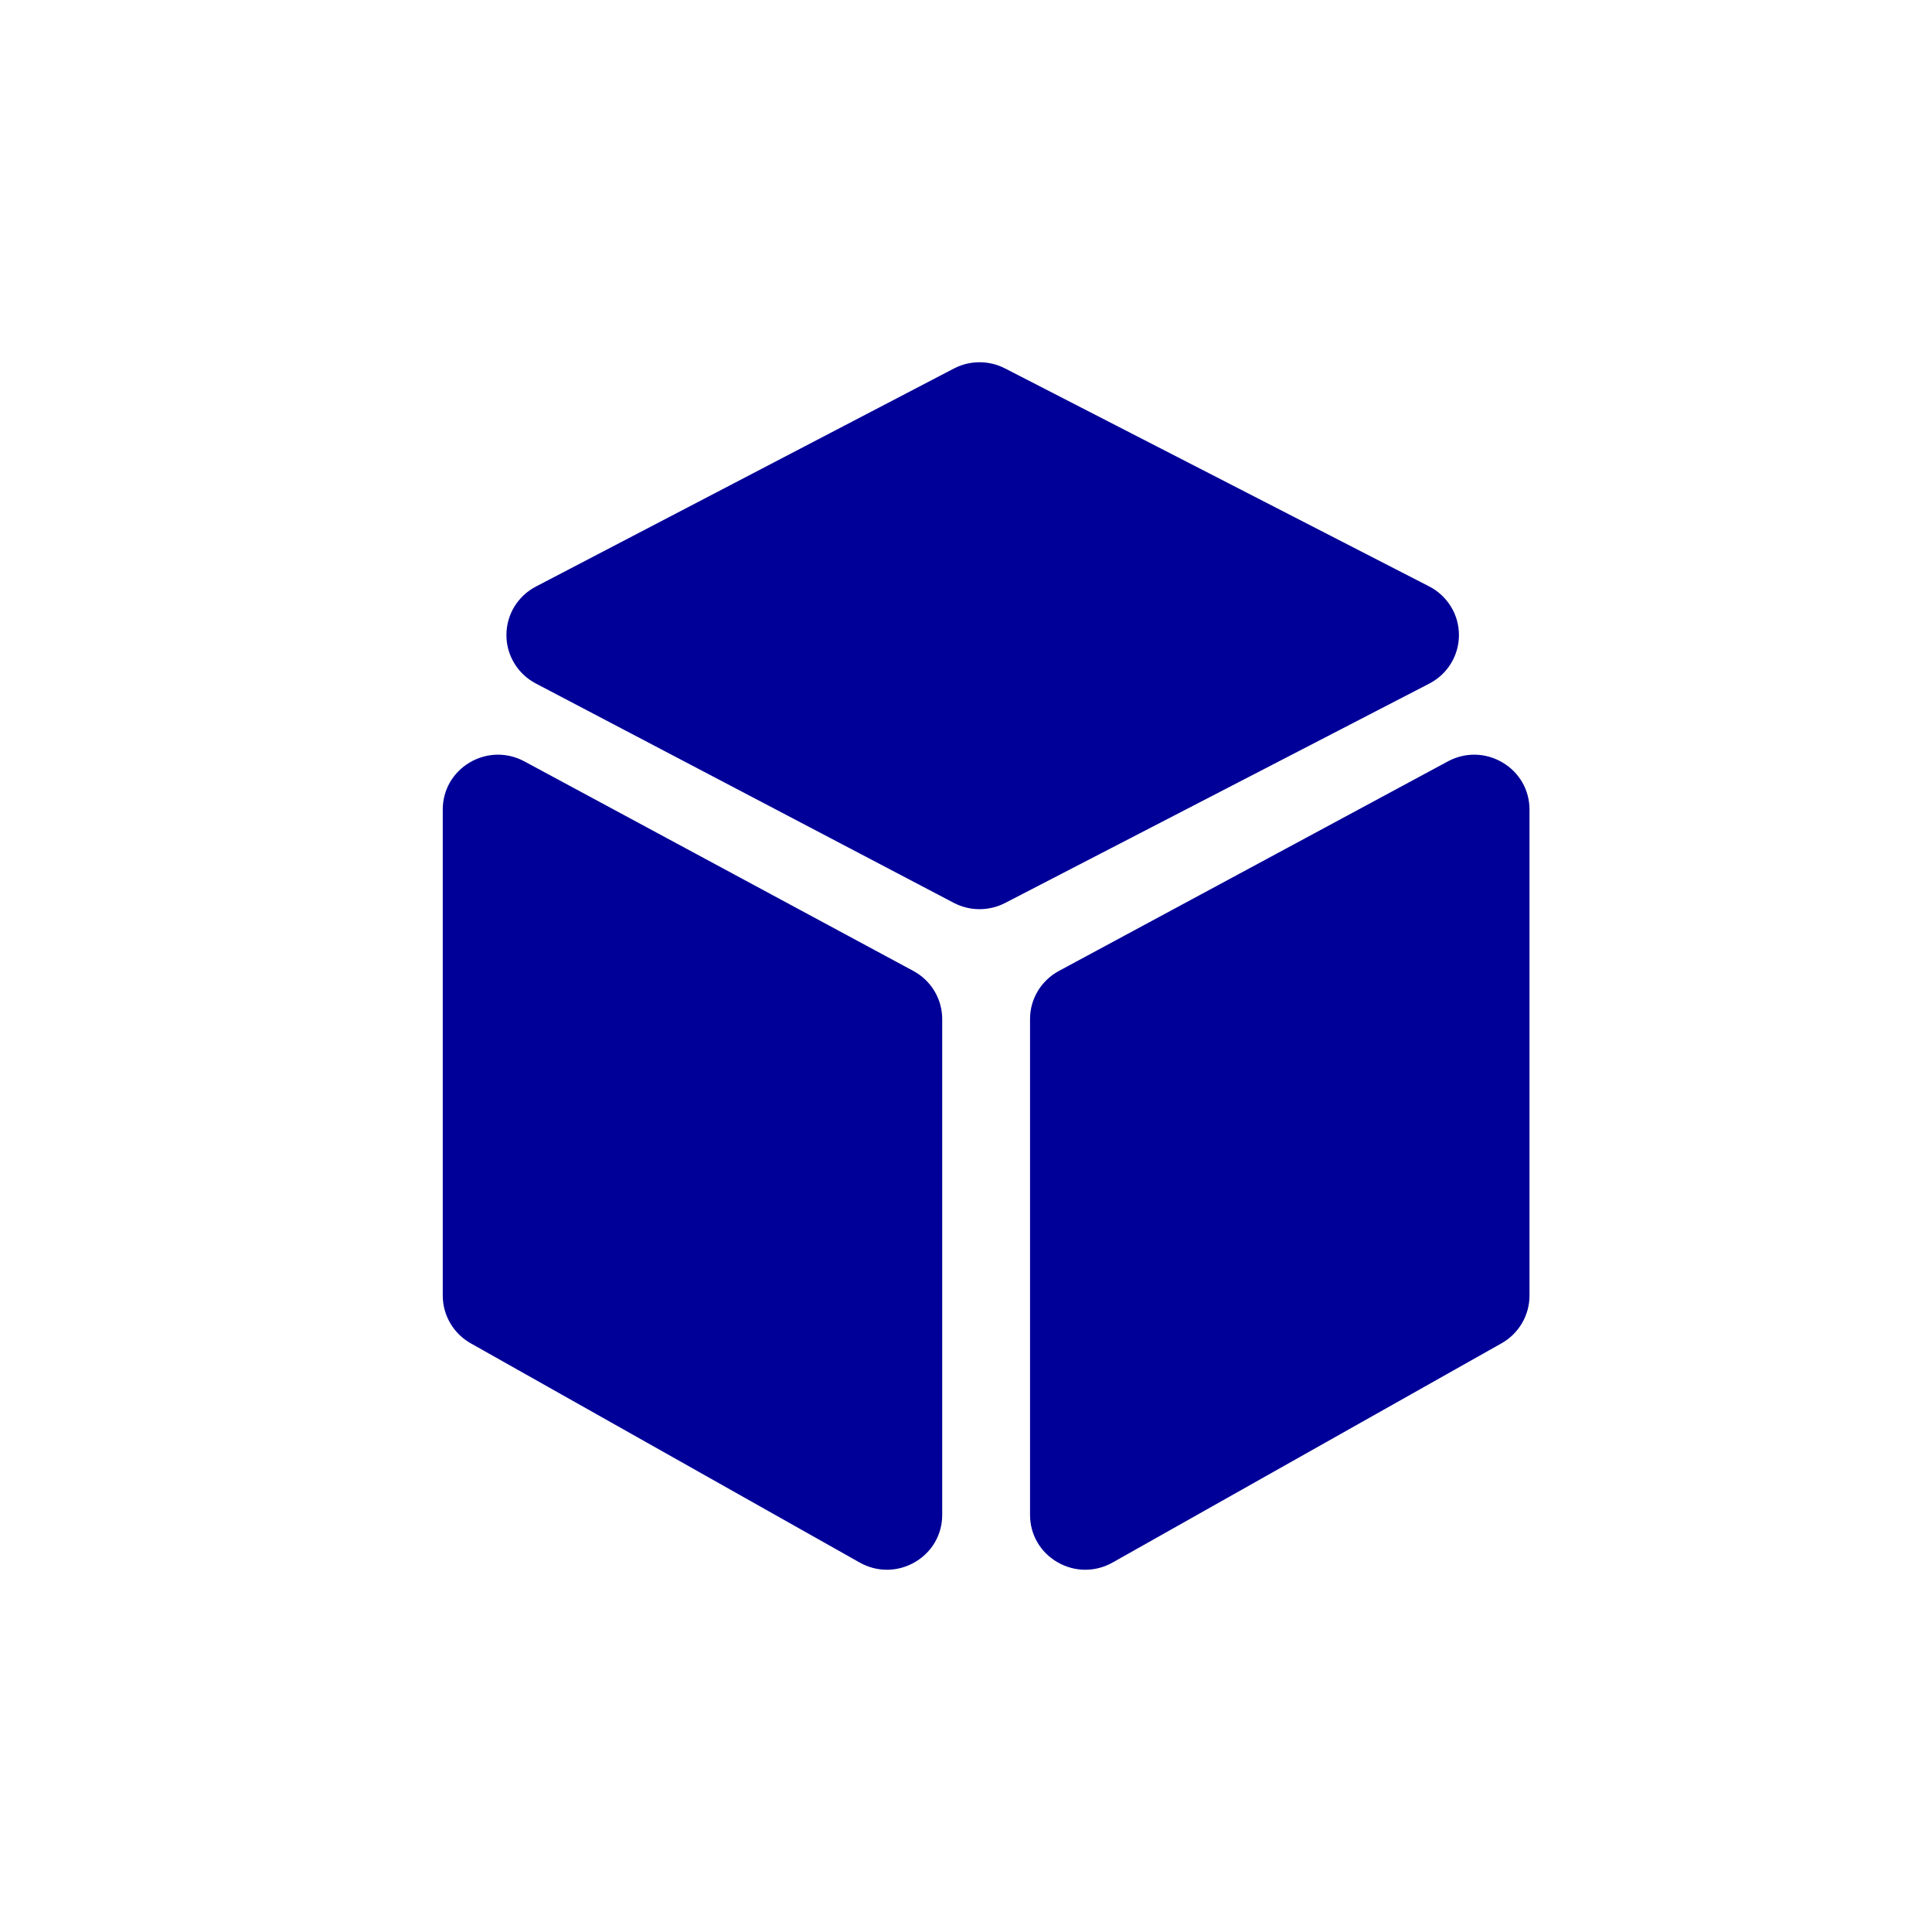<svg width="48" height="48" viewBox="0 0 48 48" fill="none" xmlns="http://www.w3.org/2000/svg">
<path d="M22.692 24.123L13.029 18.917C12.6 18.685 12.092 18.695 11.671 18.943C11.251 19.191 11 19.628 11 20.113V32.19C11 32.431 11.065 32.667 11.187 32.875C11.309 33.083 11.484 33.255 11.695 33.374L21.357 38.82C21.57 38.94 21.803 39 22.036 39C22.273 39 22.511 38.938 22.727 38.813C23.154 38.567 23.409 38.127 23.409 37.636V25.319C23.409 24.82 23.134 24.361 22.692 24.123ZM36.247 15.775C36.247 15.526 36.178 15.282 36.047 15.069C35.916 14.856 35.729 14.683 35.505 14.568L24.969 9.153C24.772 9.052 24.554 8.999 24.332 9C24.111 9.001 23.893 9.054 23.697 9.157L13.316 14.572C13.094 14.687 12.909 14.86 12.779 15.072C12.65 15.285 12.582 15.528 12.582 15.776C12.581 16.024 12.649 16.267 12.778 16.479C12.906 16.692 13.091 16.865 13.312 16.981L23.694 22.43C23.891 22.533 24.11 22.588 24.332 22.588C24.555 22.589 24.774 22.536 24.972 22.434L35.508 16.985C35.732 16.87 35.919 16.696 36.049 16.483C36.179 16.27 36.248 16.025 36.247 15.775ZM37.328 18.943C36.908 18.695 36.4 18.685 35.971 18.917L26.308 24.123C26.091 24.24 25.91 24.413 25.783 24.623C25.657 24.834 25.59 25.074 25.591 25.319V37.636C25.591 38.127 25.846 38.566 26.273 38.813C26.489 38.938 26.727 39 26.964 39C27.197 39 27.43 38.94 27.643 38.82L37.305 33.374C37.516 33.255 37.691 33.083 37.813 32.875C37.935 32.667 38 32.431 38 32.19V20.113C38 19.628 37.749 19.191 37.328 18.943Z" fill="#000098"/>
</svg>
